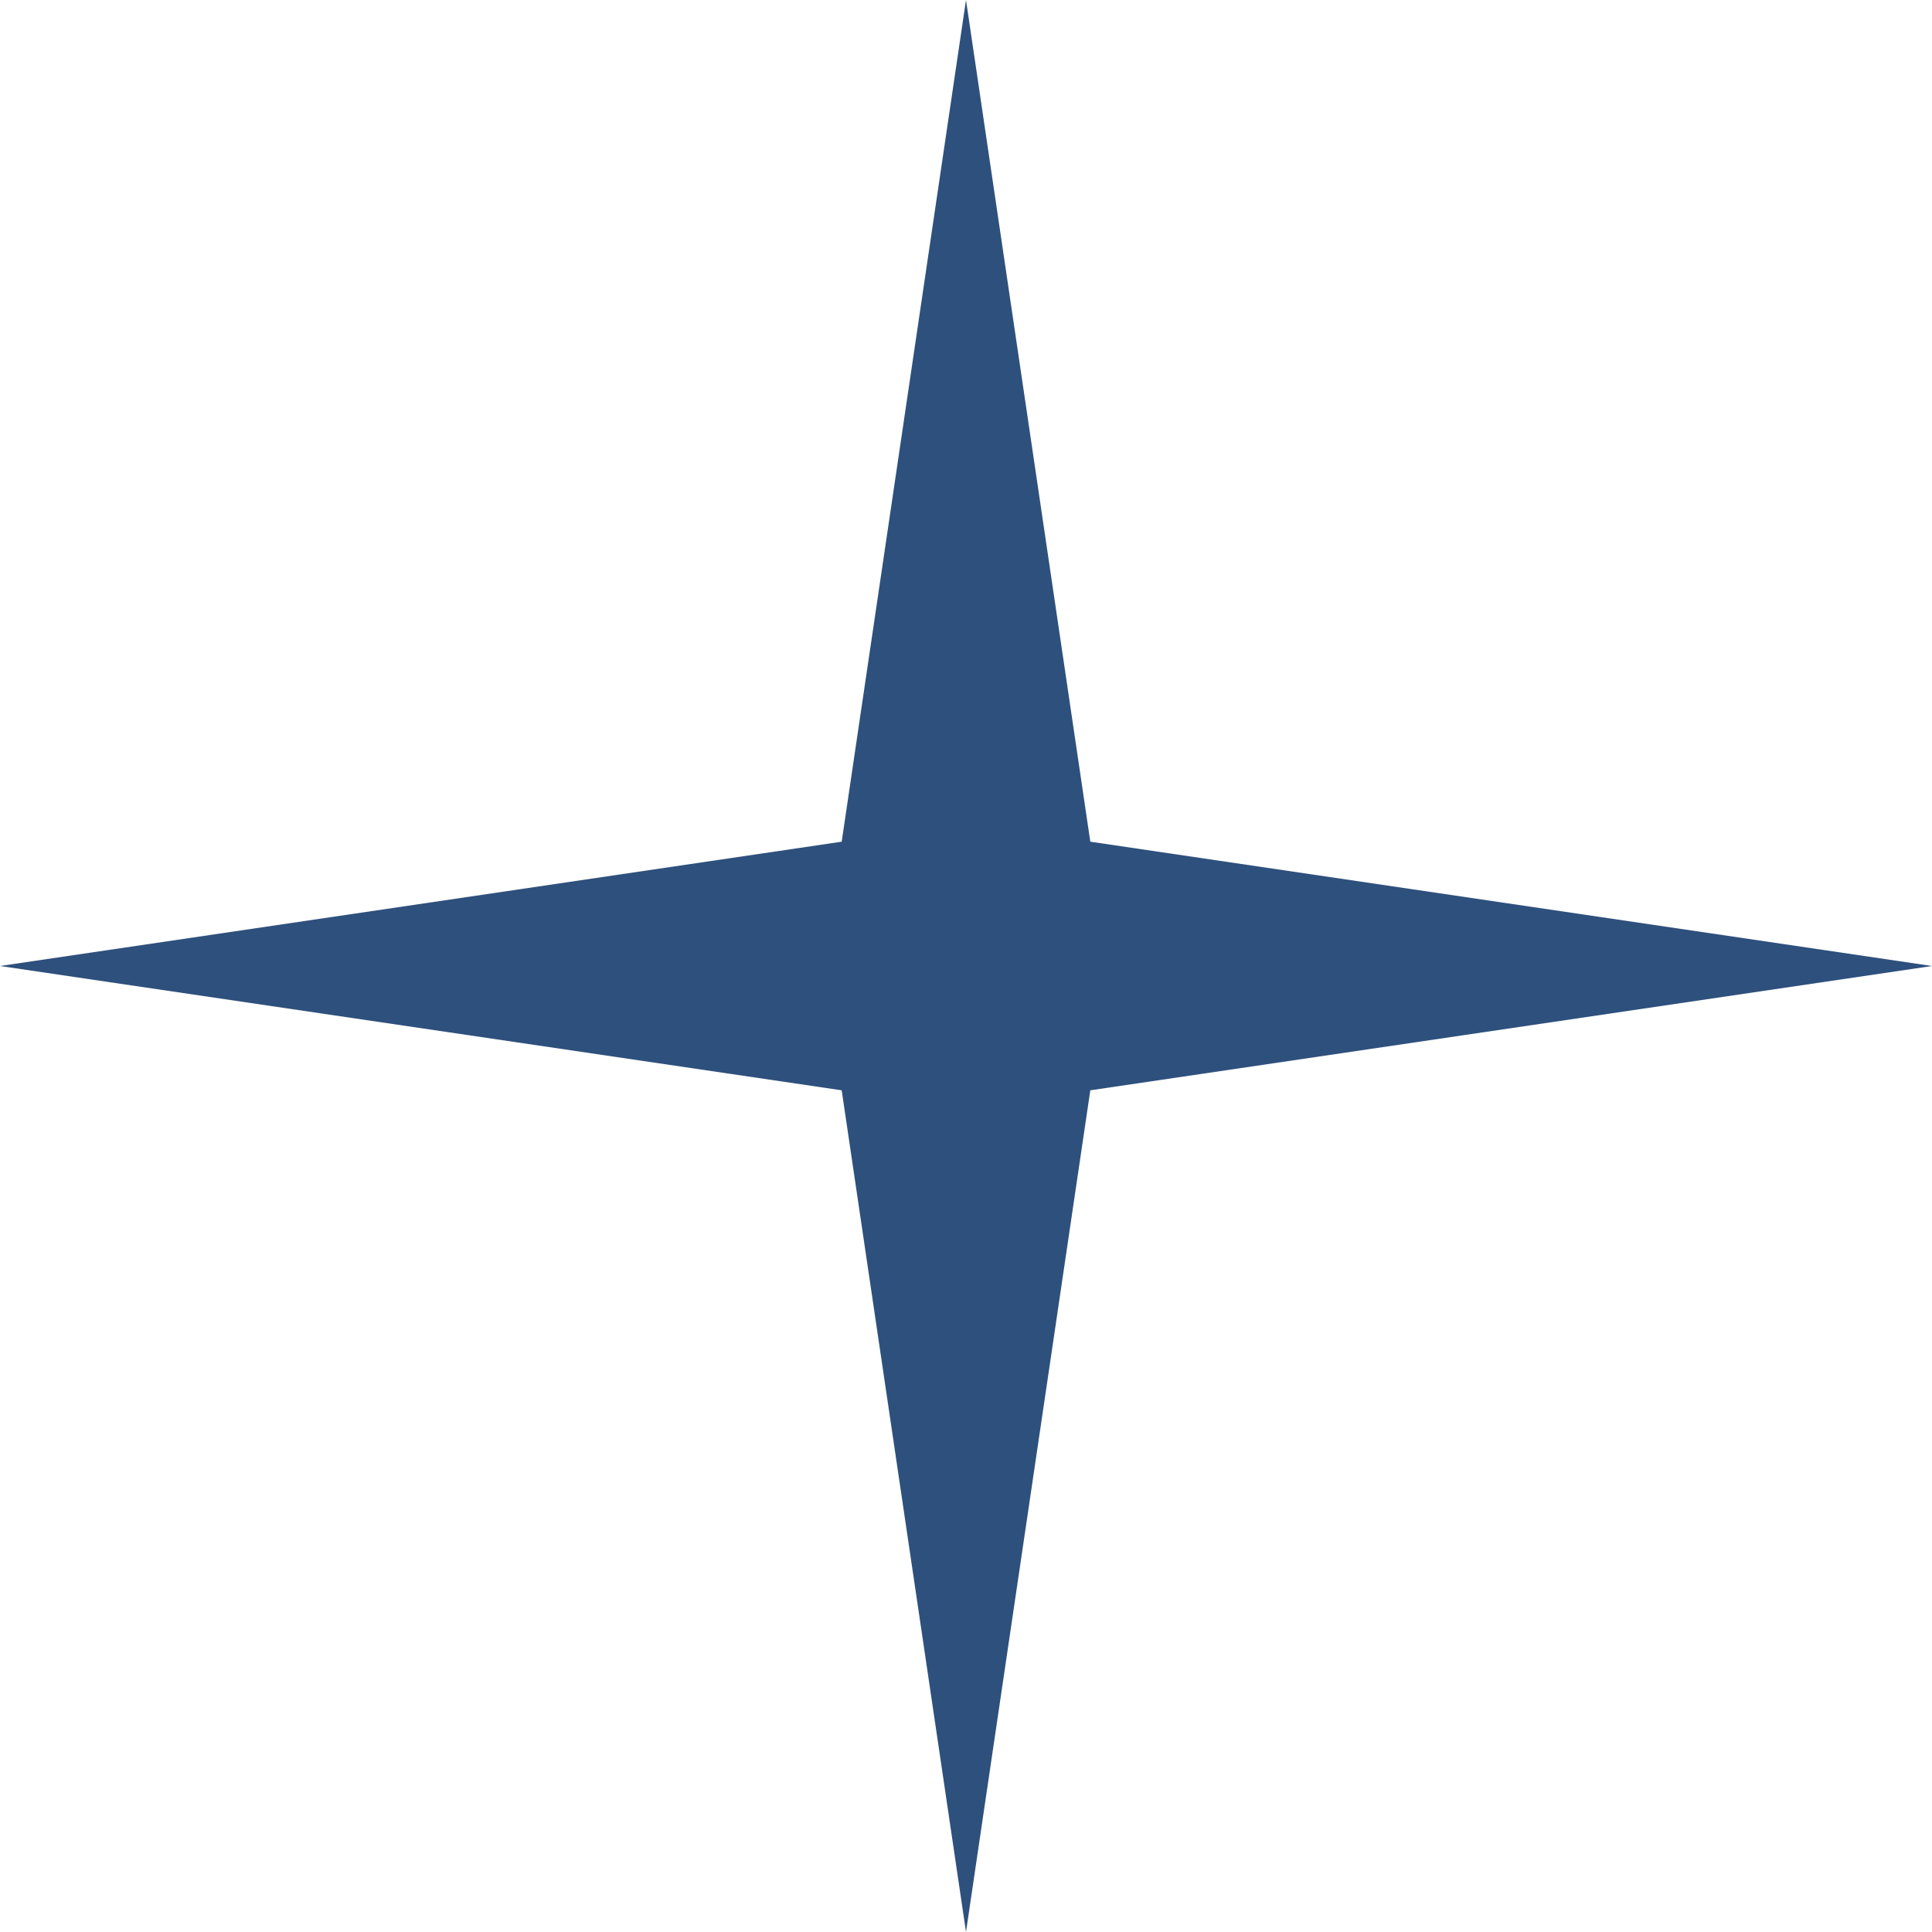 <?xml version="1.0" encoding="UTF-8"?> <svg xmlns="http://www.w3.org/2000/svg" width="38" height="38" viewBox="0 0 38 38" fill="none"> <path d="M19 0L21.445 16.555L38 19L21.445 21.445L19 38L16.555 21.445L0 19L16.555 16.555L19 0Z" fill="#2E507C"></path> </svg> 